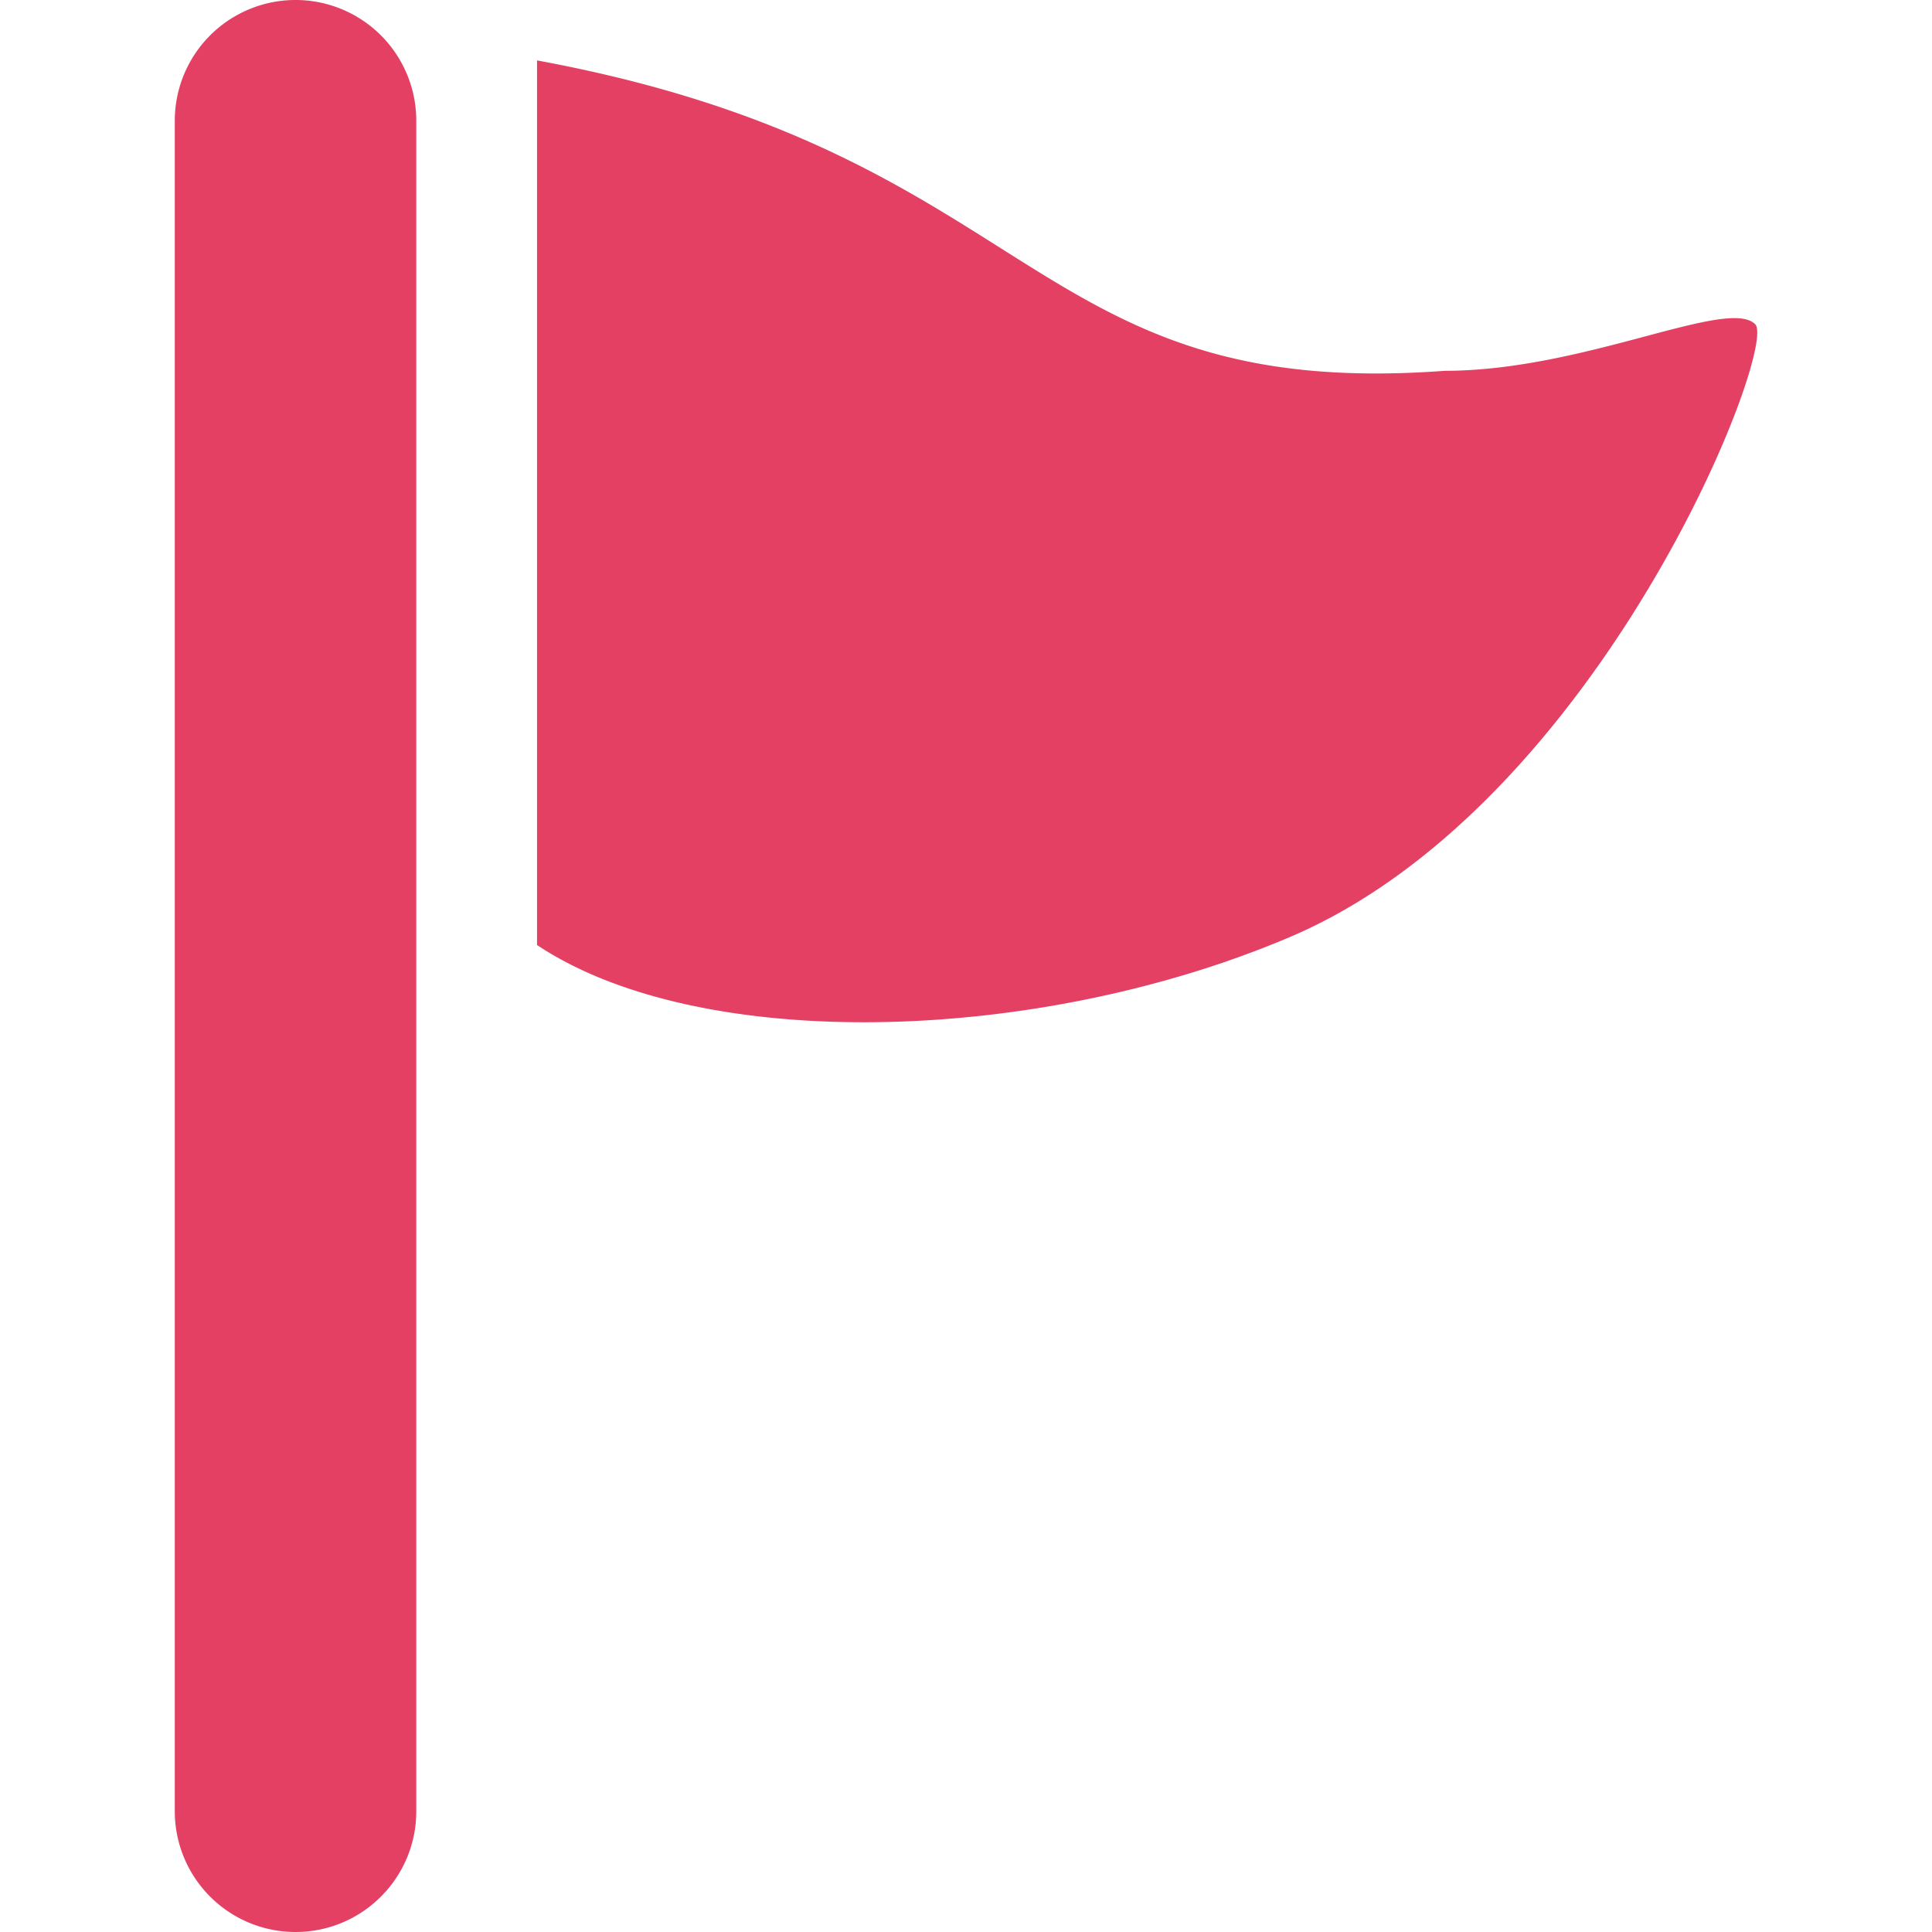 <svg width="30" height="30" fill="none" xmlns="http://www.w3.org/2000/svg"><path d="M8.339.938c7.831 1.446 7.59 5.302 14.096 4.82 2.17 0 4.394-1.15 4.82-.723.361.361-2.41 7.47-7.23 9.517-3.929 1.67-9.156 1.808-11.686.122V.938ZM4.589 30a1.875 1.875 0 0 1-1.875-1.875V1.875a1.875 1.875 0 0 1 3.75 0v26.25c0 1.035-.84 1.875-1.875 1.875Z" fill="#E34063"/></svg>